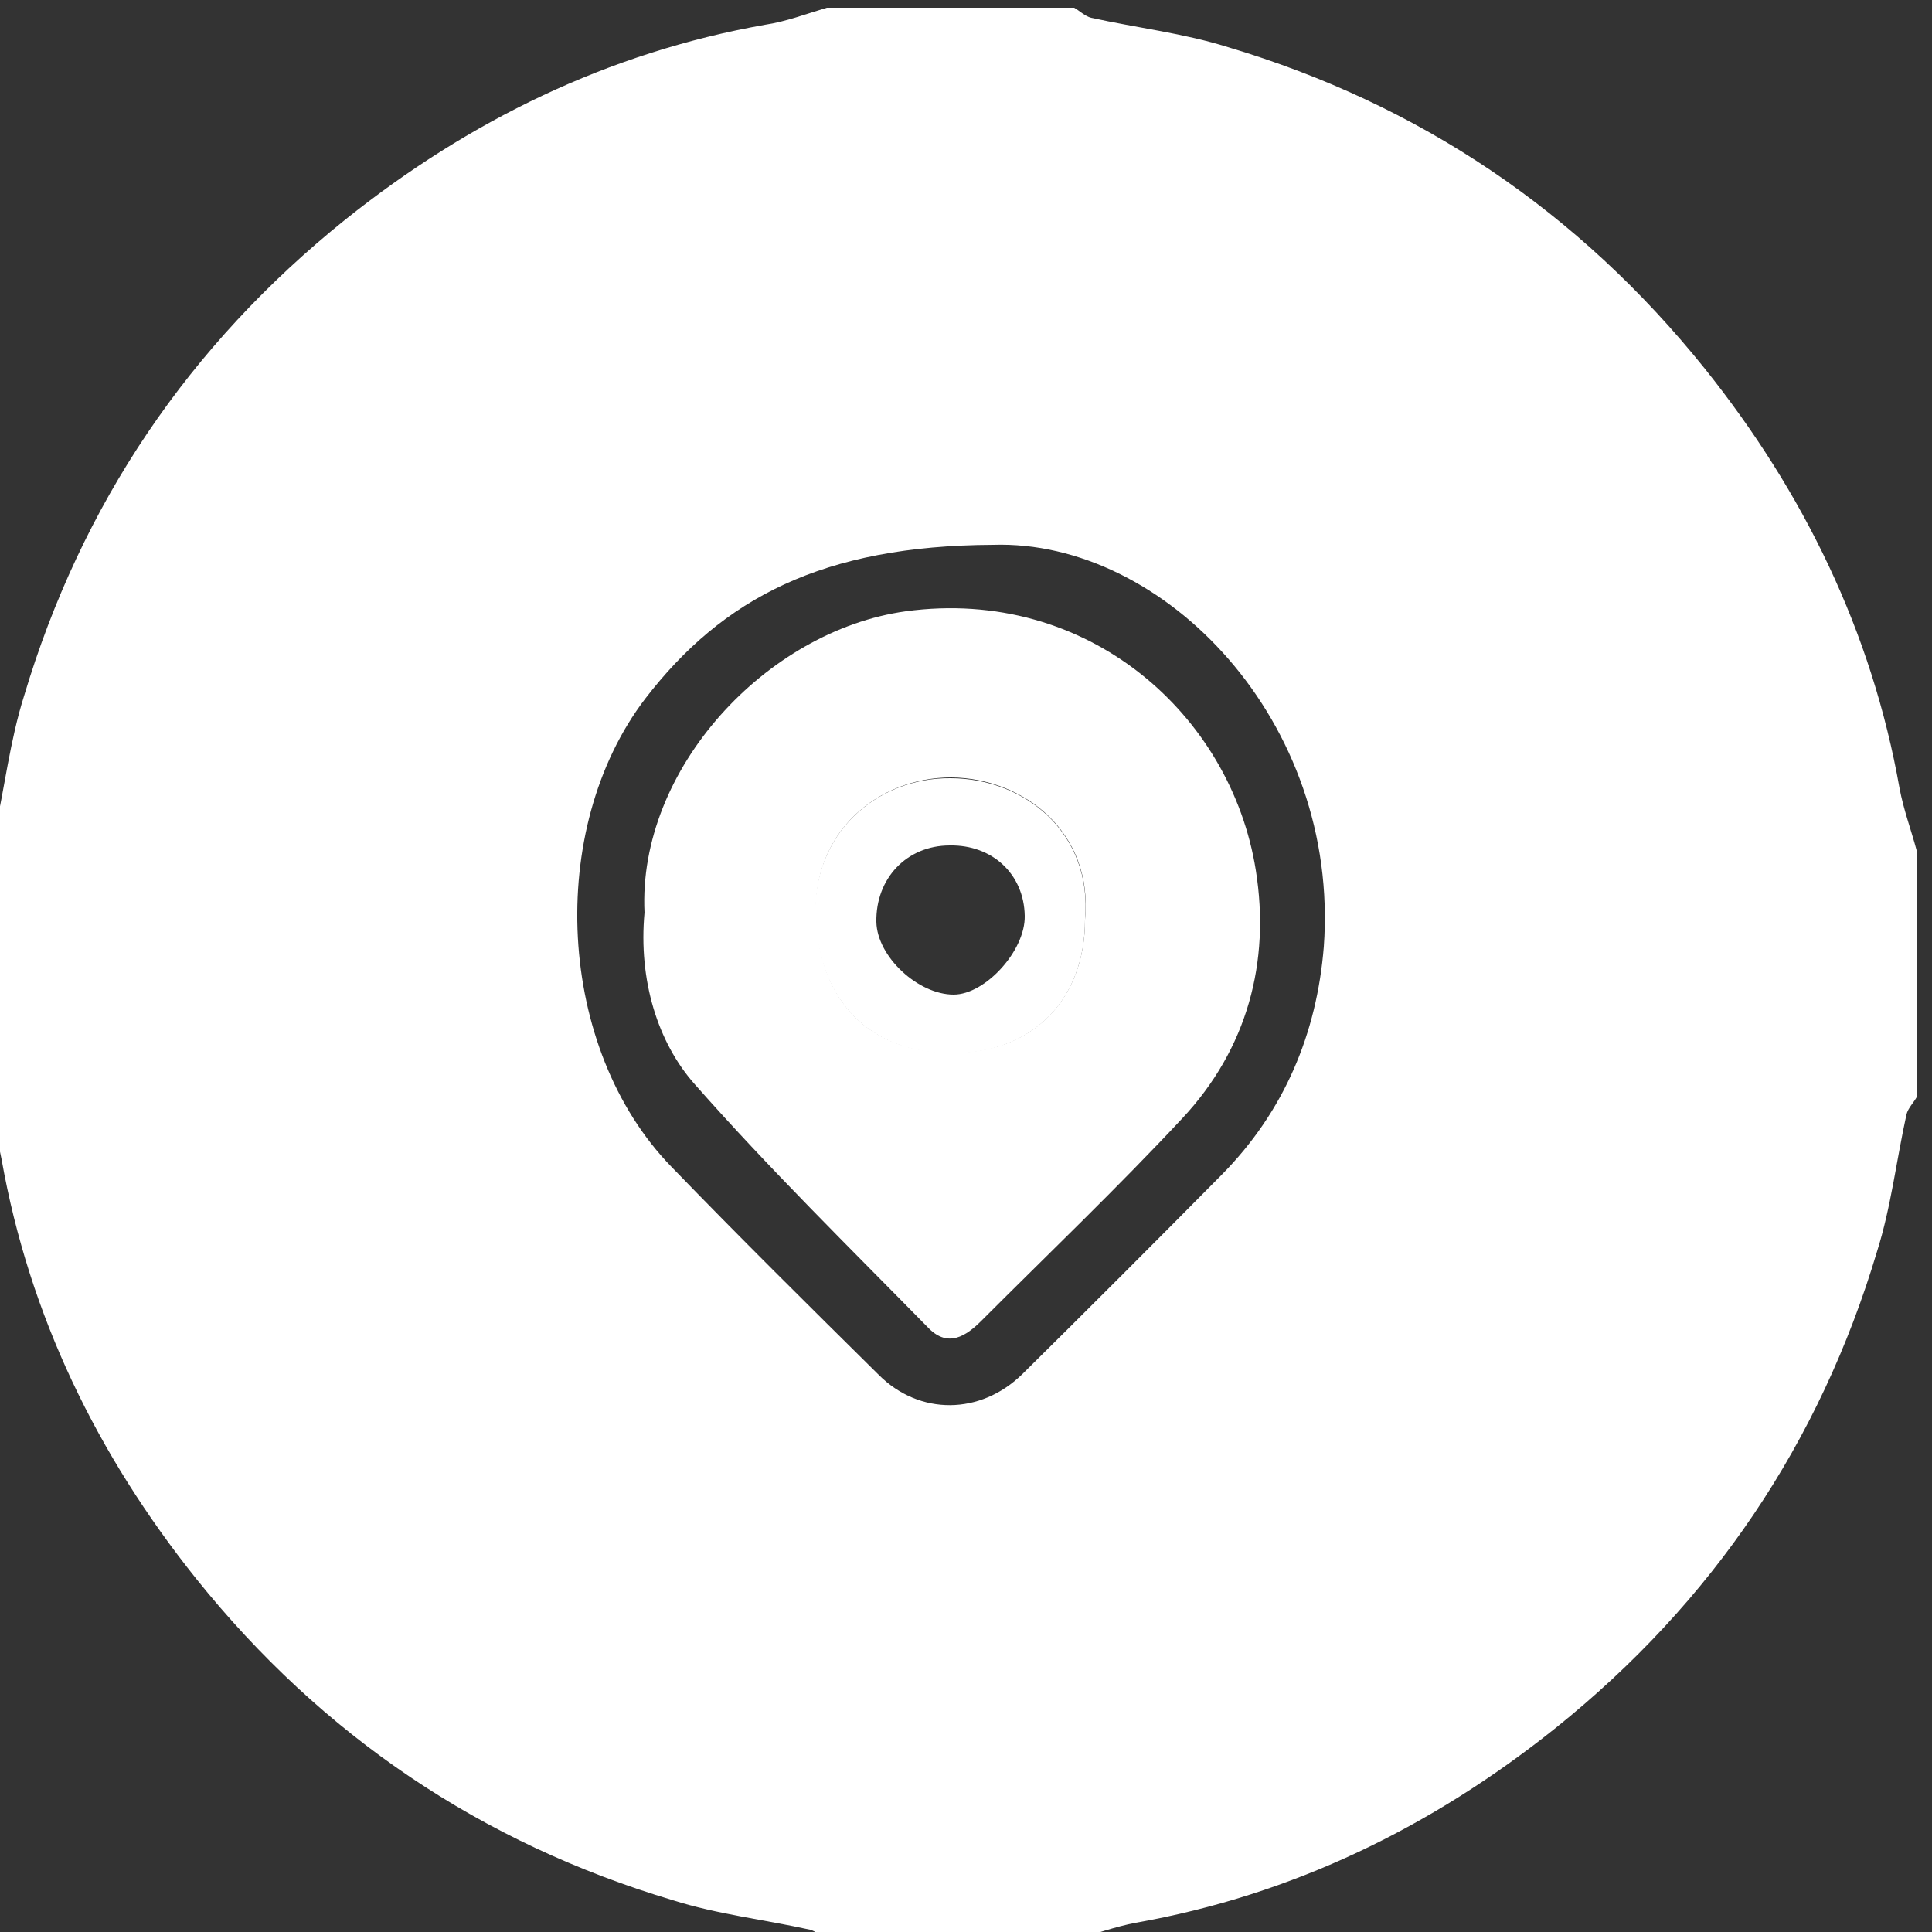 <?xml version="1.0" encoding="utf-8"?>
<!-- Generator: Adobe Illustrator 23.1.1, SVG Export Plug-In . SVG Version: 6.00 Build 0)  -->
<svg version="1.1" id="Calque_1" xmlns="http://www.w3.org/2000/svg" xmlns:xlink="http://www.w3.org/1999/xlink" x="0px" y="0px"
	 viewBox="0 0 250 250" style="enable-background:new 0 0 250 250;" xml:space="preserve">
<rect x="0" y="0" width="250" height="250" fill="#333333" stroke="none"/>
<style type="text/css">
	.st0{fill:#B28686;}
	.st1{fill:#252525;}
	.st2{fill:#242424;}
	.st3{fill:#535353;}
	.st4{fill:#FFFFFF;}
</style>
<g>
	<path class="st4" d="M107,1c10.7,0,21.3,0,32,0c0.7,0.4,1.4,1.1,2.2,1.3c5.9,1.3,12,2,17.7,3.8c24.8,7.4,45.4,21.3,61.7,41.6
		c12.8,16,21.6,34,25.2,54.3c0.5,2.7,1.5,5.4,2.2,8c0,10.7,0,21.3,0,32c-0.4,0.7-1.1,1.4-1.3,2.2c-1.3,5.9-2,12-3.8,17.7
		c-7.4,24.8-21.3,45.4-41.6,61.7c-16,12.8-34,21.6-54.3,25.2c-2.7,0.5-5.4,1.5-8,2.2c-10.7,0-21.3,0-32,0c-0.7-0.4-1.4-1.1-2.2-1.3
		c-5.9-1.3-12-2-17.7-3.8c-24.8-7.4-45.4-21.3-61.7-41.6c-12.8-16-21.6-34-25.2-54.3c-0.5-2.7-1.5-5.4-2.2-8c0-10.7,0-21.3,0-32
		c0.4-0.7,1.1-1.4,1.3-2.2c1.3-5.9,2-12,3.8-17.7c7.4-24.8,21.3-45.4,41.6-61.7c16-12.8,34-21.6,54.3-25.2
		C101.7,2.8,104.3,1.8,107,1z M128.5,70.5c-22,0.1-35,6.9-45,19.9c-12.9,16.9-11.5,45.3,3.4,60.6c8.8,9.1,17.8,18,26.8,26.9
		c5.3,5.3,13.2,5.2,18.6-0.1c8.6-8.5,17.2-17.1,25.8-25.8c8.1-8.2,12.3-18.3,13.2-29.5C173.4,93.3,150.6,69.8,128.5,70.5z"/>
	<path class="st4" d="M83.4,118.1c-0.9-18.6,15.8-36.5,33.8-39c23.6-3.2,42.1,13.4,45.3,33.5c1.9,11.9-1.1,23.1-9.5,32.1
		c-8.4,9-17.3,17.5-26,26.2c-2,2-4.3,3.5-6.8,1c-10.2-10.4-20.7-20.7-30.3-31.6C85.1,134.9,82.6,126.8,83.4,118.1z M140.4,119
		c1.1-11.3-7.9-18.3-17.3-18.4c-9.5,0-18.1,7.1-17.5,18.2c0.5,10.7,6.9,17.5,17.7,17.4C133.5,136.3,140.4,129.4,140.4,119z"/>
	<path class="st4" d="M140.4,119c0,10.4-6.8,17.3-17.2,17.3c-10.7,0-17.1-6.8-17.7-17.4c-0.5-11.2,8.1-18.3,17.5-18.2
		C132.5,100.7,141.4,107.7,140.4,119z M122.9,109.4c-5.6,0-9.6,4.3-9.5,9.9c0.1,4.5,5.4,9.4,10,9.4c4.1,0,9.3-5.7,9.2-10.2
		C132.5,113.1,128.4,109.3,122.9,109.4z"/>
</g>
</svg>
